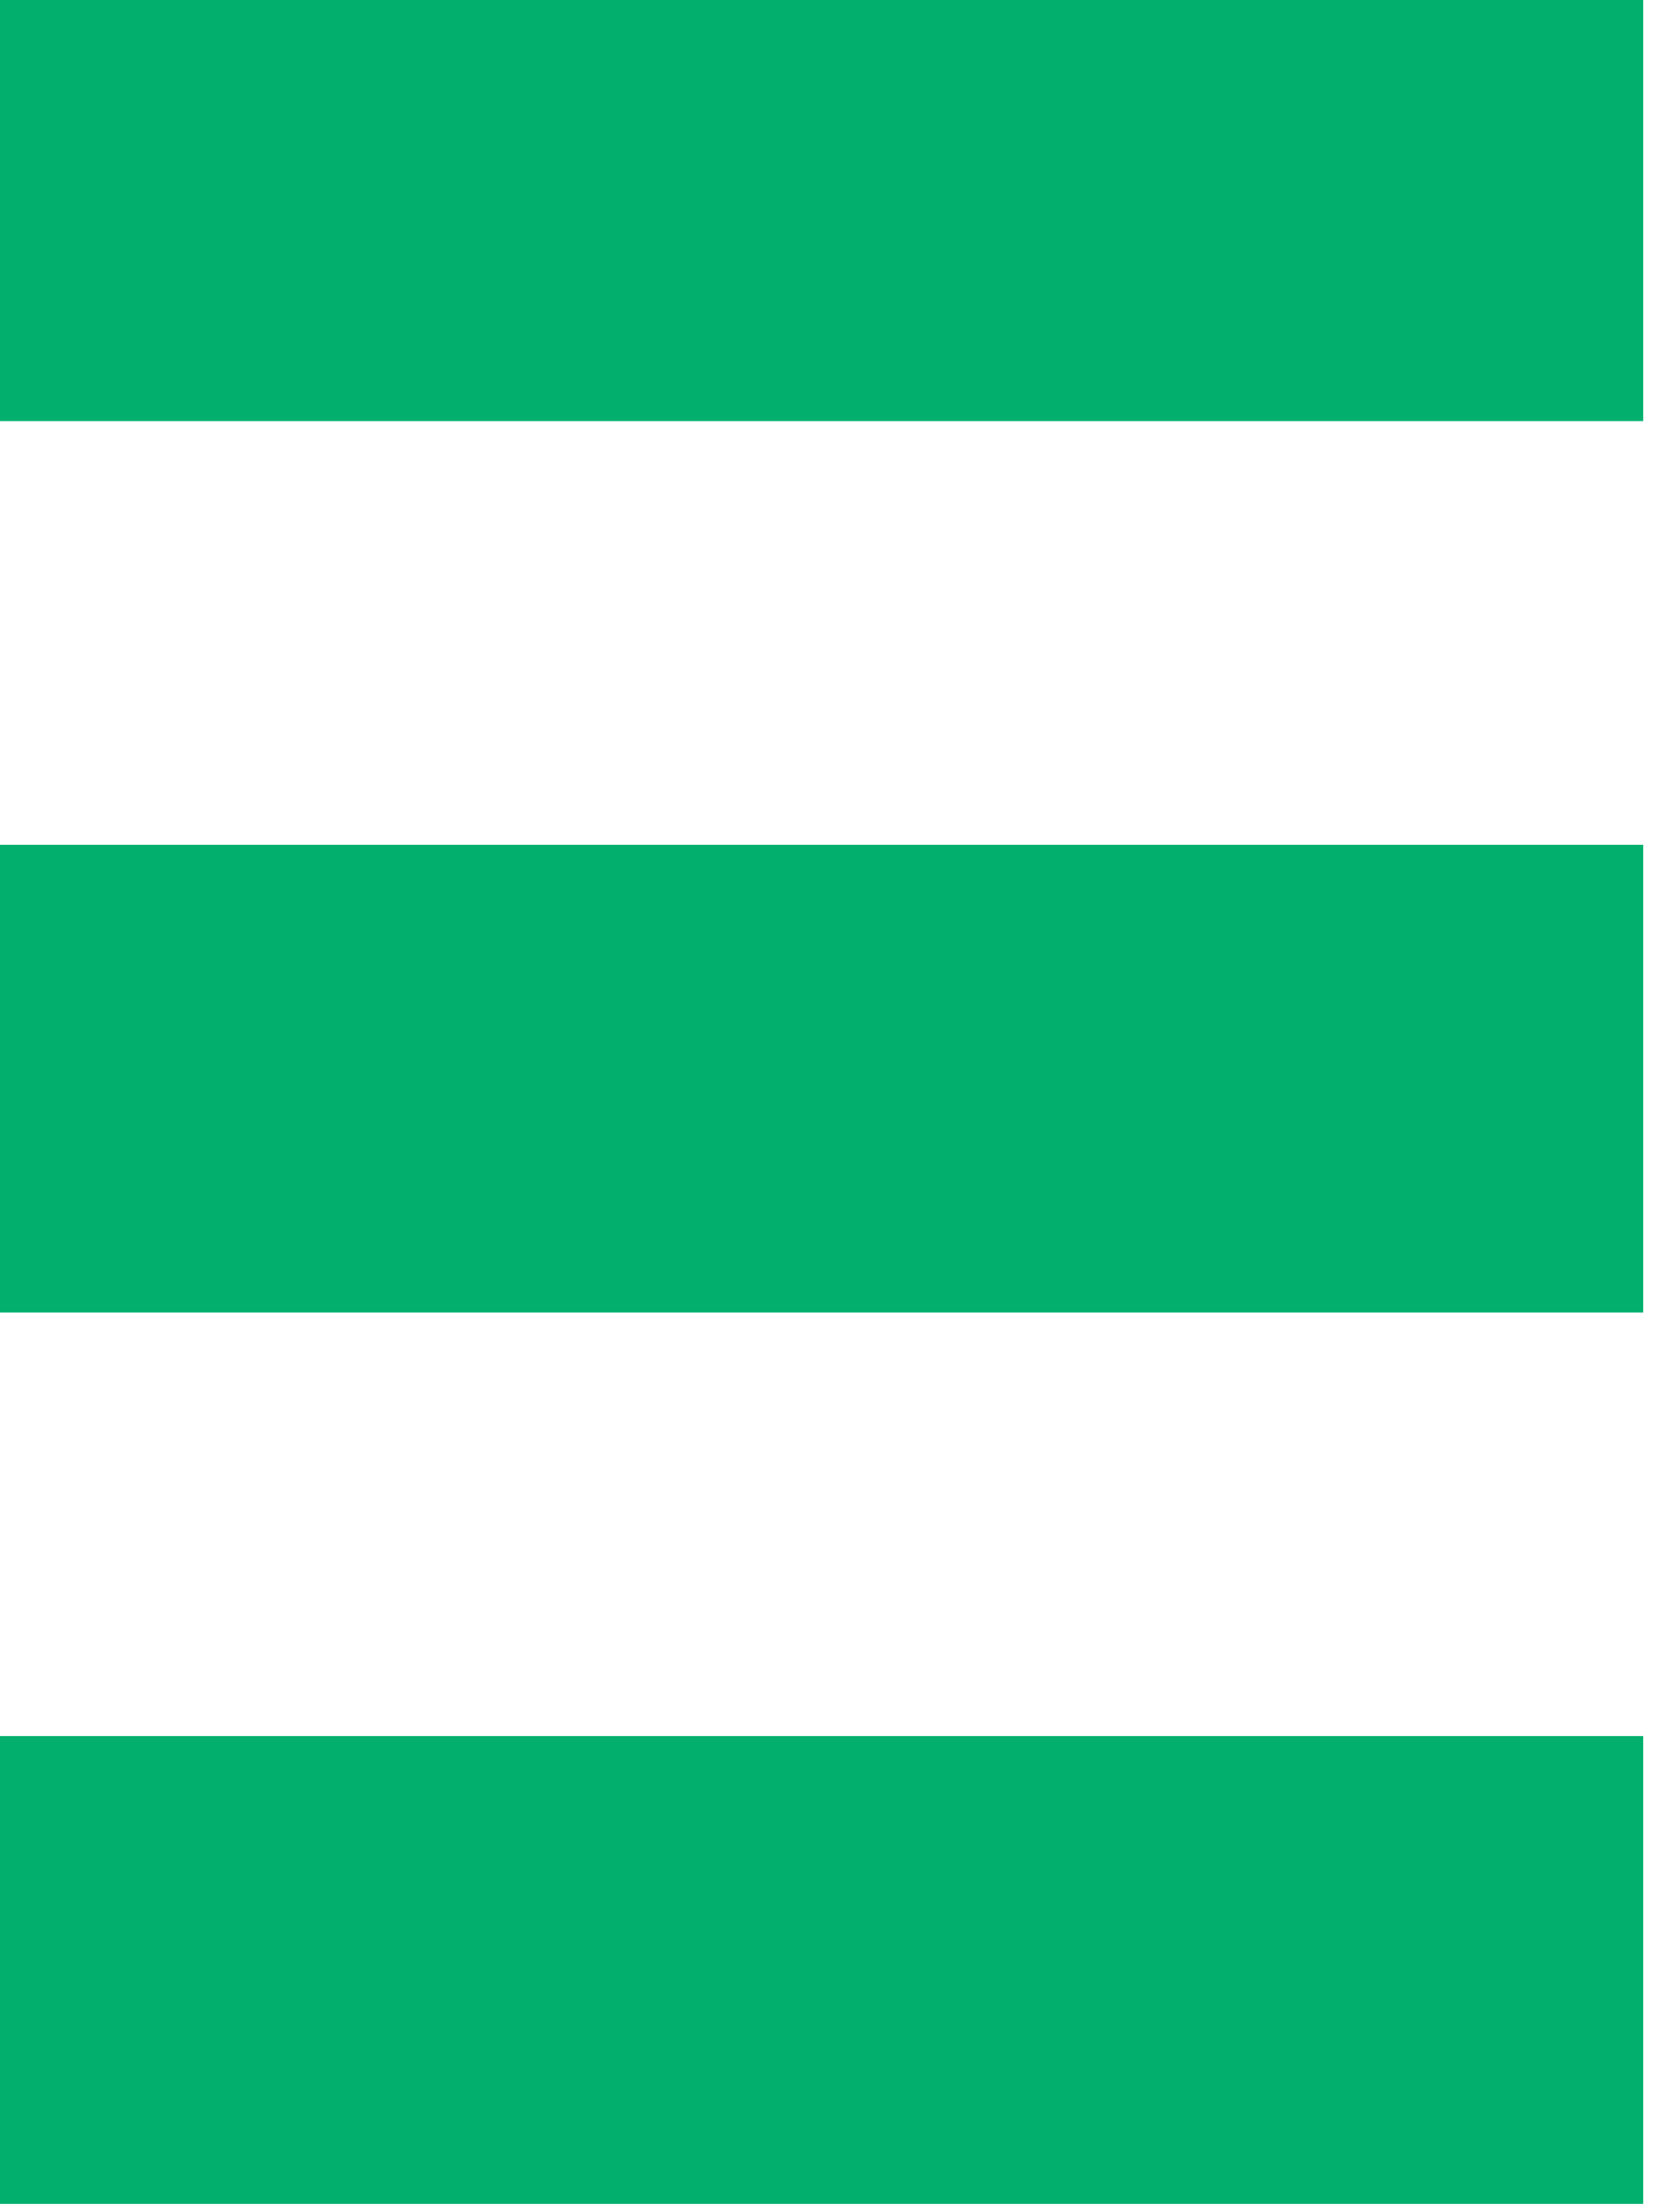 <svg viewBox="0 0 12 16" fill="#02af6d" stroke="#02af6d" xmlns="http://www.w3.org/2000/svg">
    <path d="M11.386 13.056H0V15.44H11.386V13.056Z" />
    <path d="M11.386 6.61H0V8.993H11.386V6.61Z" />
    <path d="M11.386 0.163H0V2.546H11.386V0.163Z" />
</svg>
